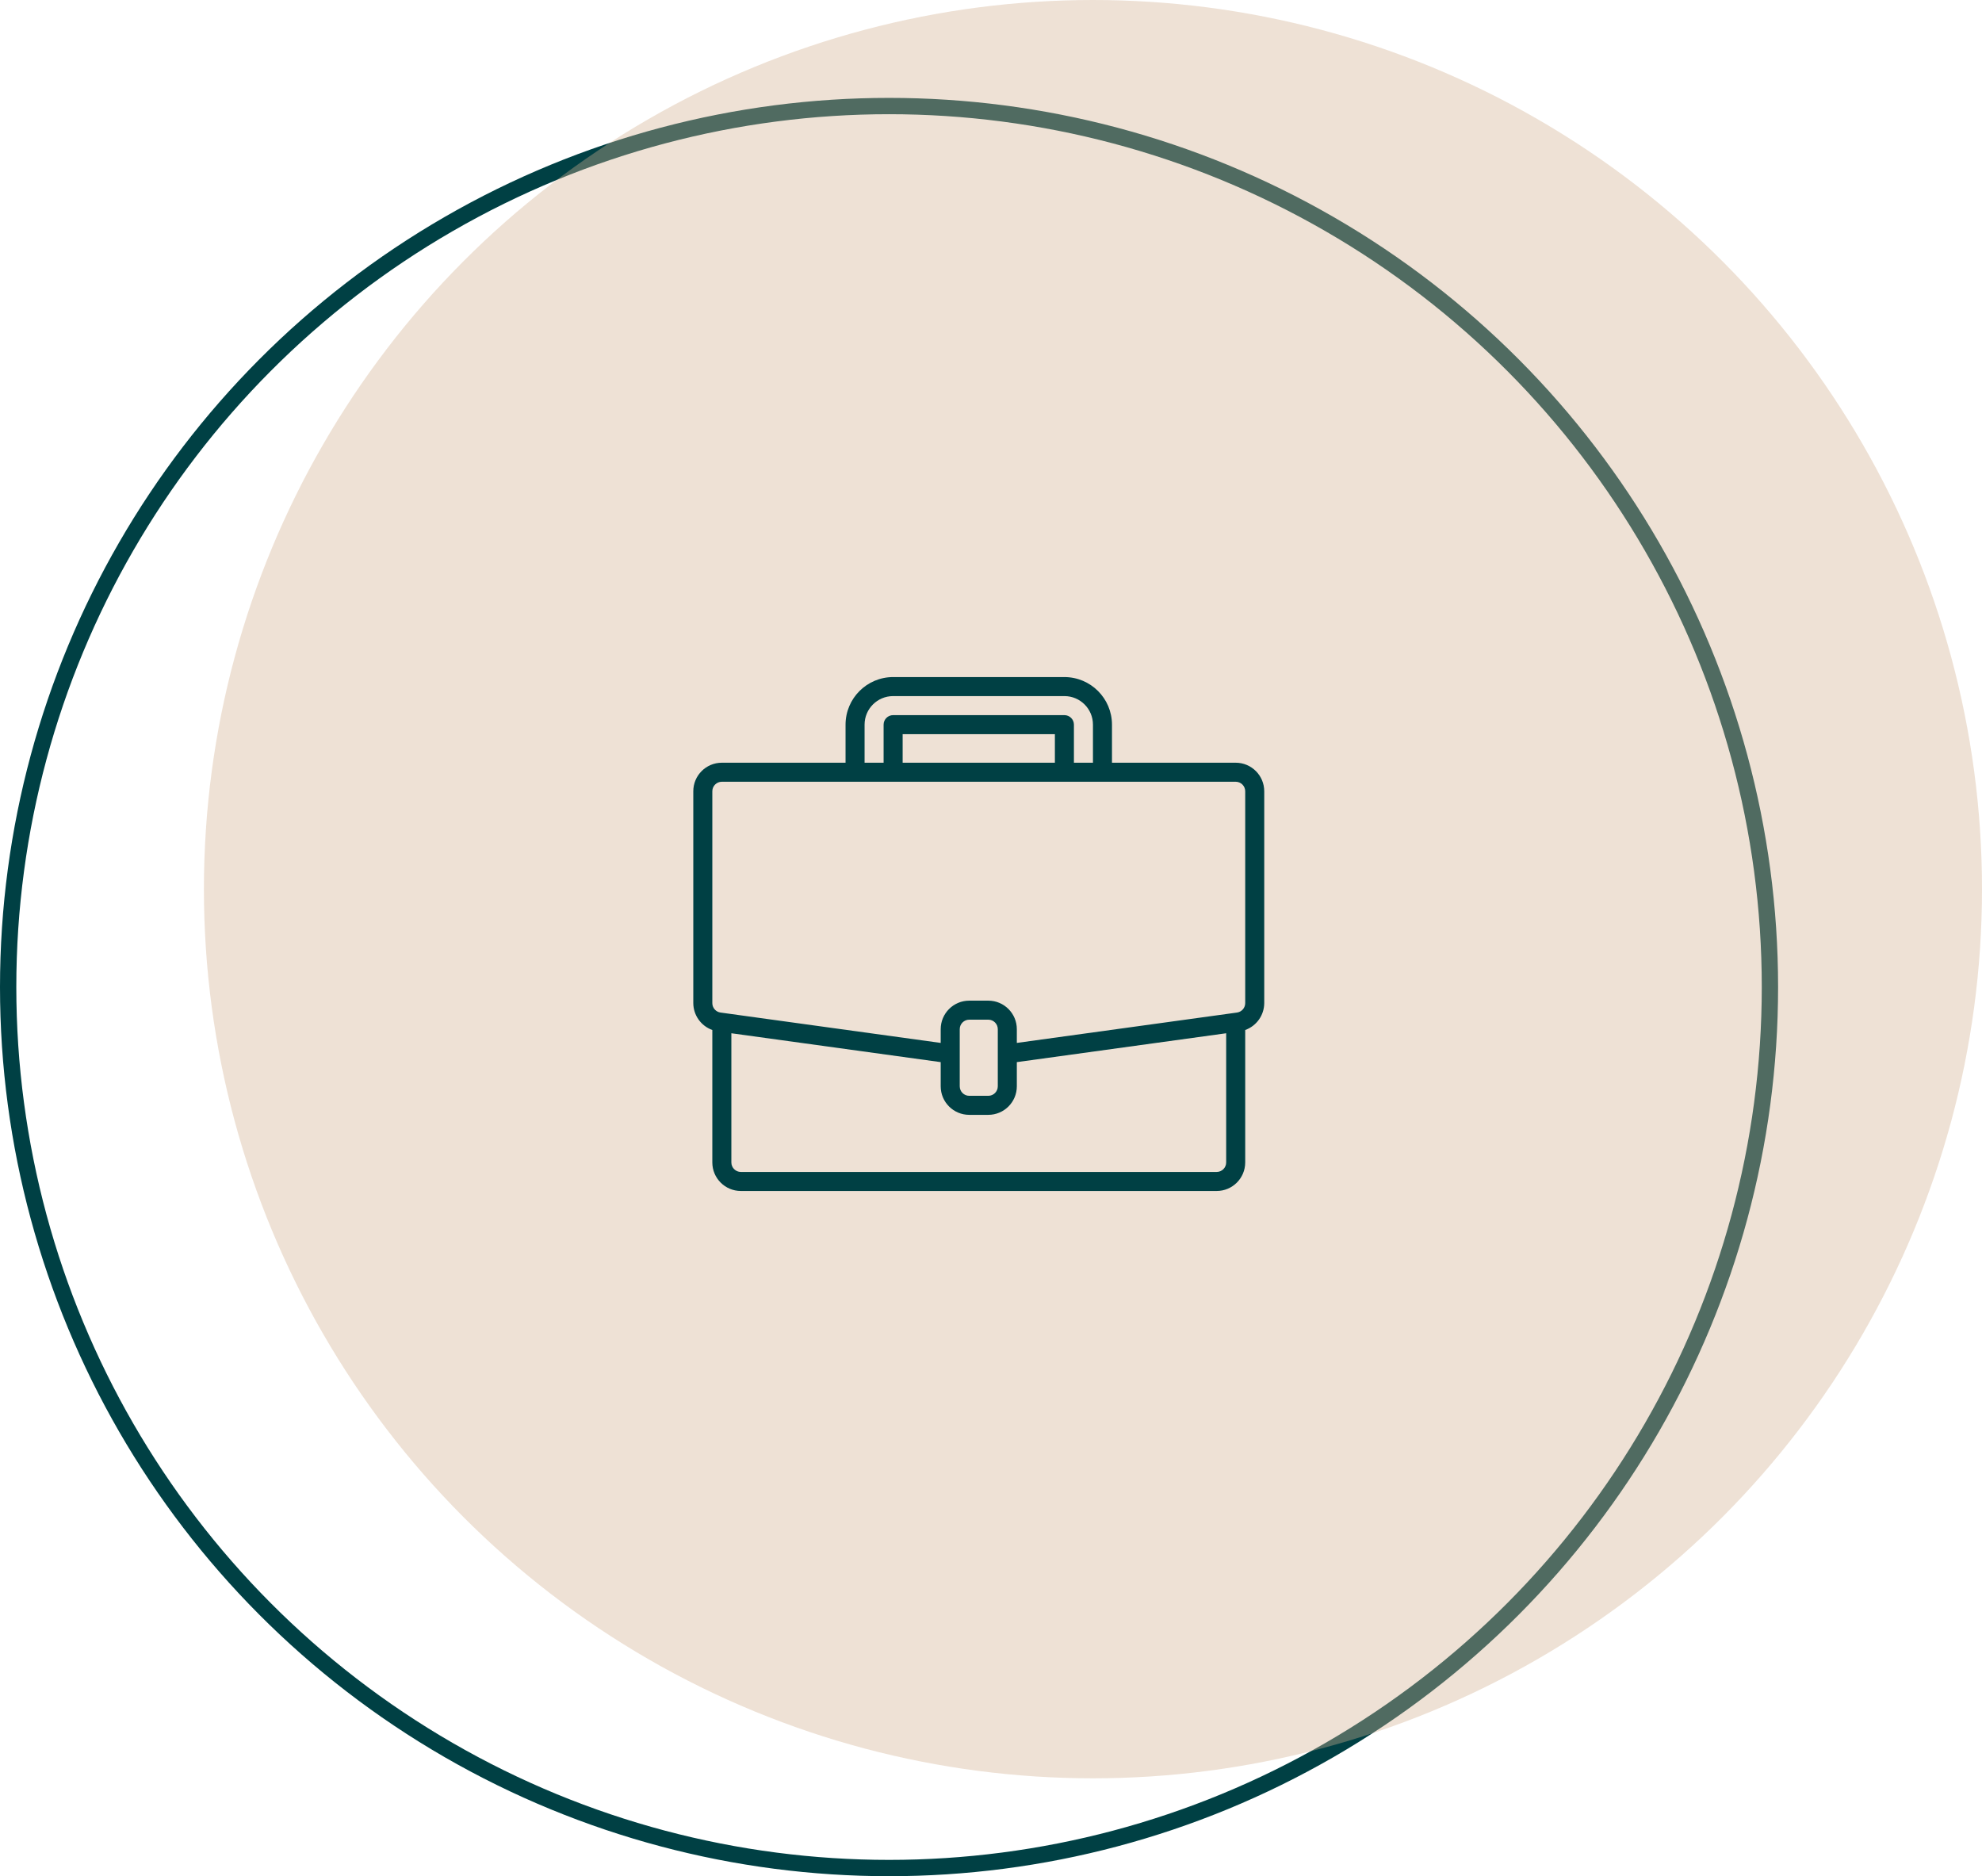 <svg width="243" height="230" viewBox="0 0 243 230" fill="none" xmlns="http://www.w3.org/2000/svg">
<circle cx="109" cy="121" r="108" stroke="#004044" stroke-width="2"/>
<circle cx="134" cy="109" r="109" fill="#D3B291" fill-opacity="0.38"/>
<path d="M151.5 93.5H136.333V88.833C136.329 85.613 133.72 83.004 130.5 83H109.5C106.28 83.004 103.671 85.613 103.667 88.833V93.5H88.5C86.567 93.5 85 95.067 85 97V122.97C85.007 124.45 85.94 125.766 87.333 126.264V142.5C87.333 144.433 88.9 146 90.833 146H149.167C151.1 146 152.667 144.433 152.667 142.5V126.265C154.06 125.767 154.993 124.45 155 122.97V97C155 95.067 153.433 93.5 151.5 93.5ZM106 88.833C106 86.9 107.567 85.333 109.5 85.333H130.5C132.433 85.333 134 86.9 134 88.833V93.5H131.667V88.833C131.667 88.189 131.144 87.667 130.5 87.667H109.5C108.856 87.667 108.333 88.189 108.333 88.833V93.5H106V88.833ZM129.333 93.5H110.667V90H129.333V93.5ZM150.333 142.5C150.333 143.144 149.811 143.667 149.167 143.667H90.833C90.189 143.667 89.667 143.144 89.667 142.5V126.665L115.333 130.204V133.167C115.333 135.1 116.9 136.667 118.833 136.667H121.167C123.1 136.667 124.667 135.1 124.667 133.167V130.204L150.333 126.665V142.5ZM122.333 133.167C122.333 133.811 121.811 134.333 121.167 134.333H118.833C118.189 134.333 117.667 133.811 117.667 133.167V126.167C117.667 125.522 118.189 125 118.833 125H121.167C121.811 125 122.333 125.522 122.333 126.167V133.167ZM152.667 122.97C152.667 123.551 152.239 124.045 151.663 124.126L151.34 124.171L124.667 127.849V126.167C124.667 124.234 123.1 122.667 121.167 122.667H118.833C116.9 122.667 115.333 124.234 115.333 126.167V127.849L88.338 124.126C87.762 124.045 87.333 123.552 87.333 122.97V97C87.333 96.356 87.856 95.833 88.5 95.833H151.5C152.144 95.833 152.667 96.356 152.667 97V122.97Z" fill="#004044"/>
</svg>
